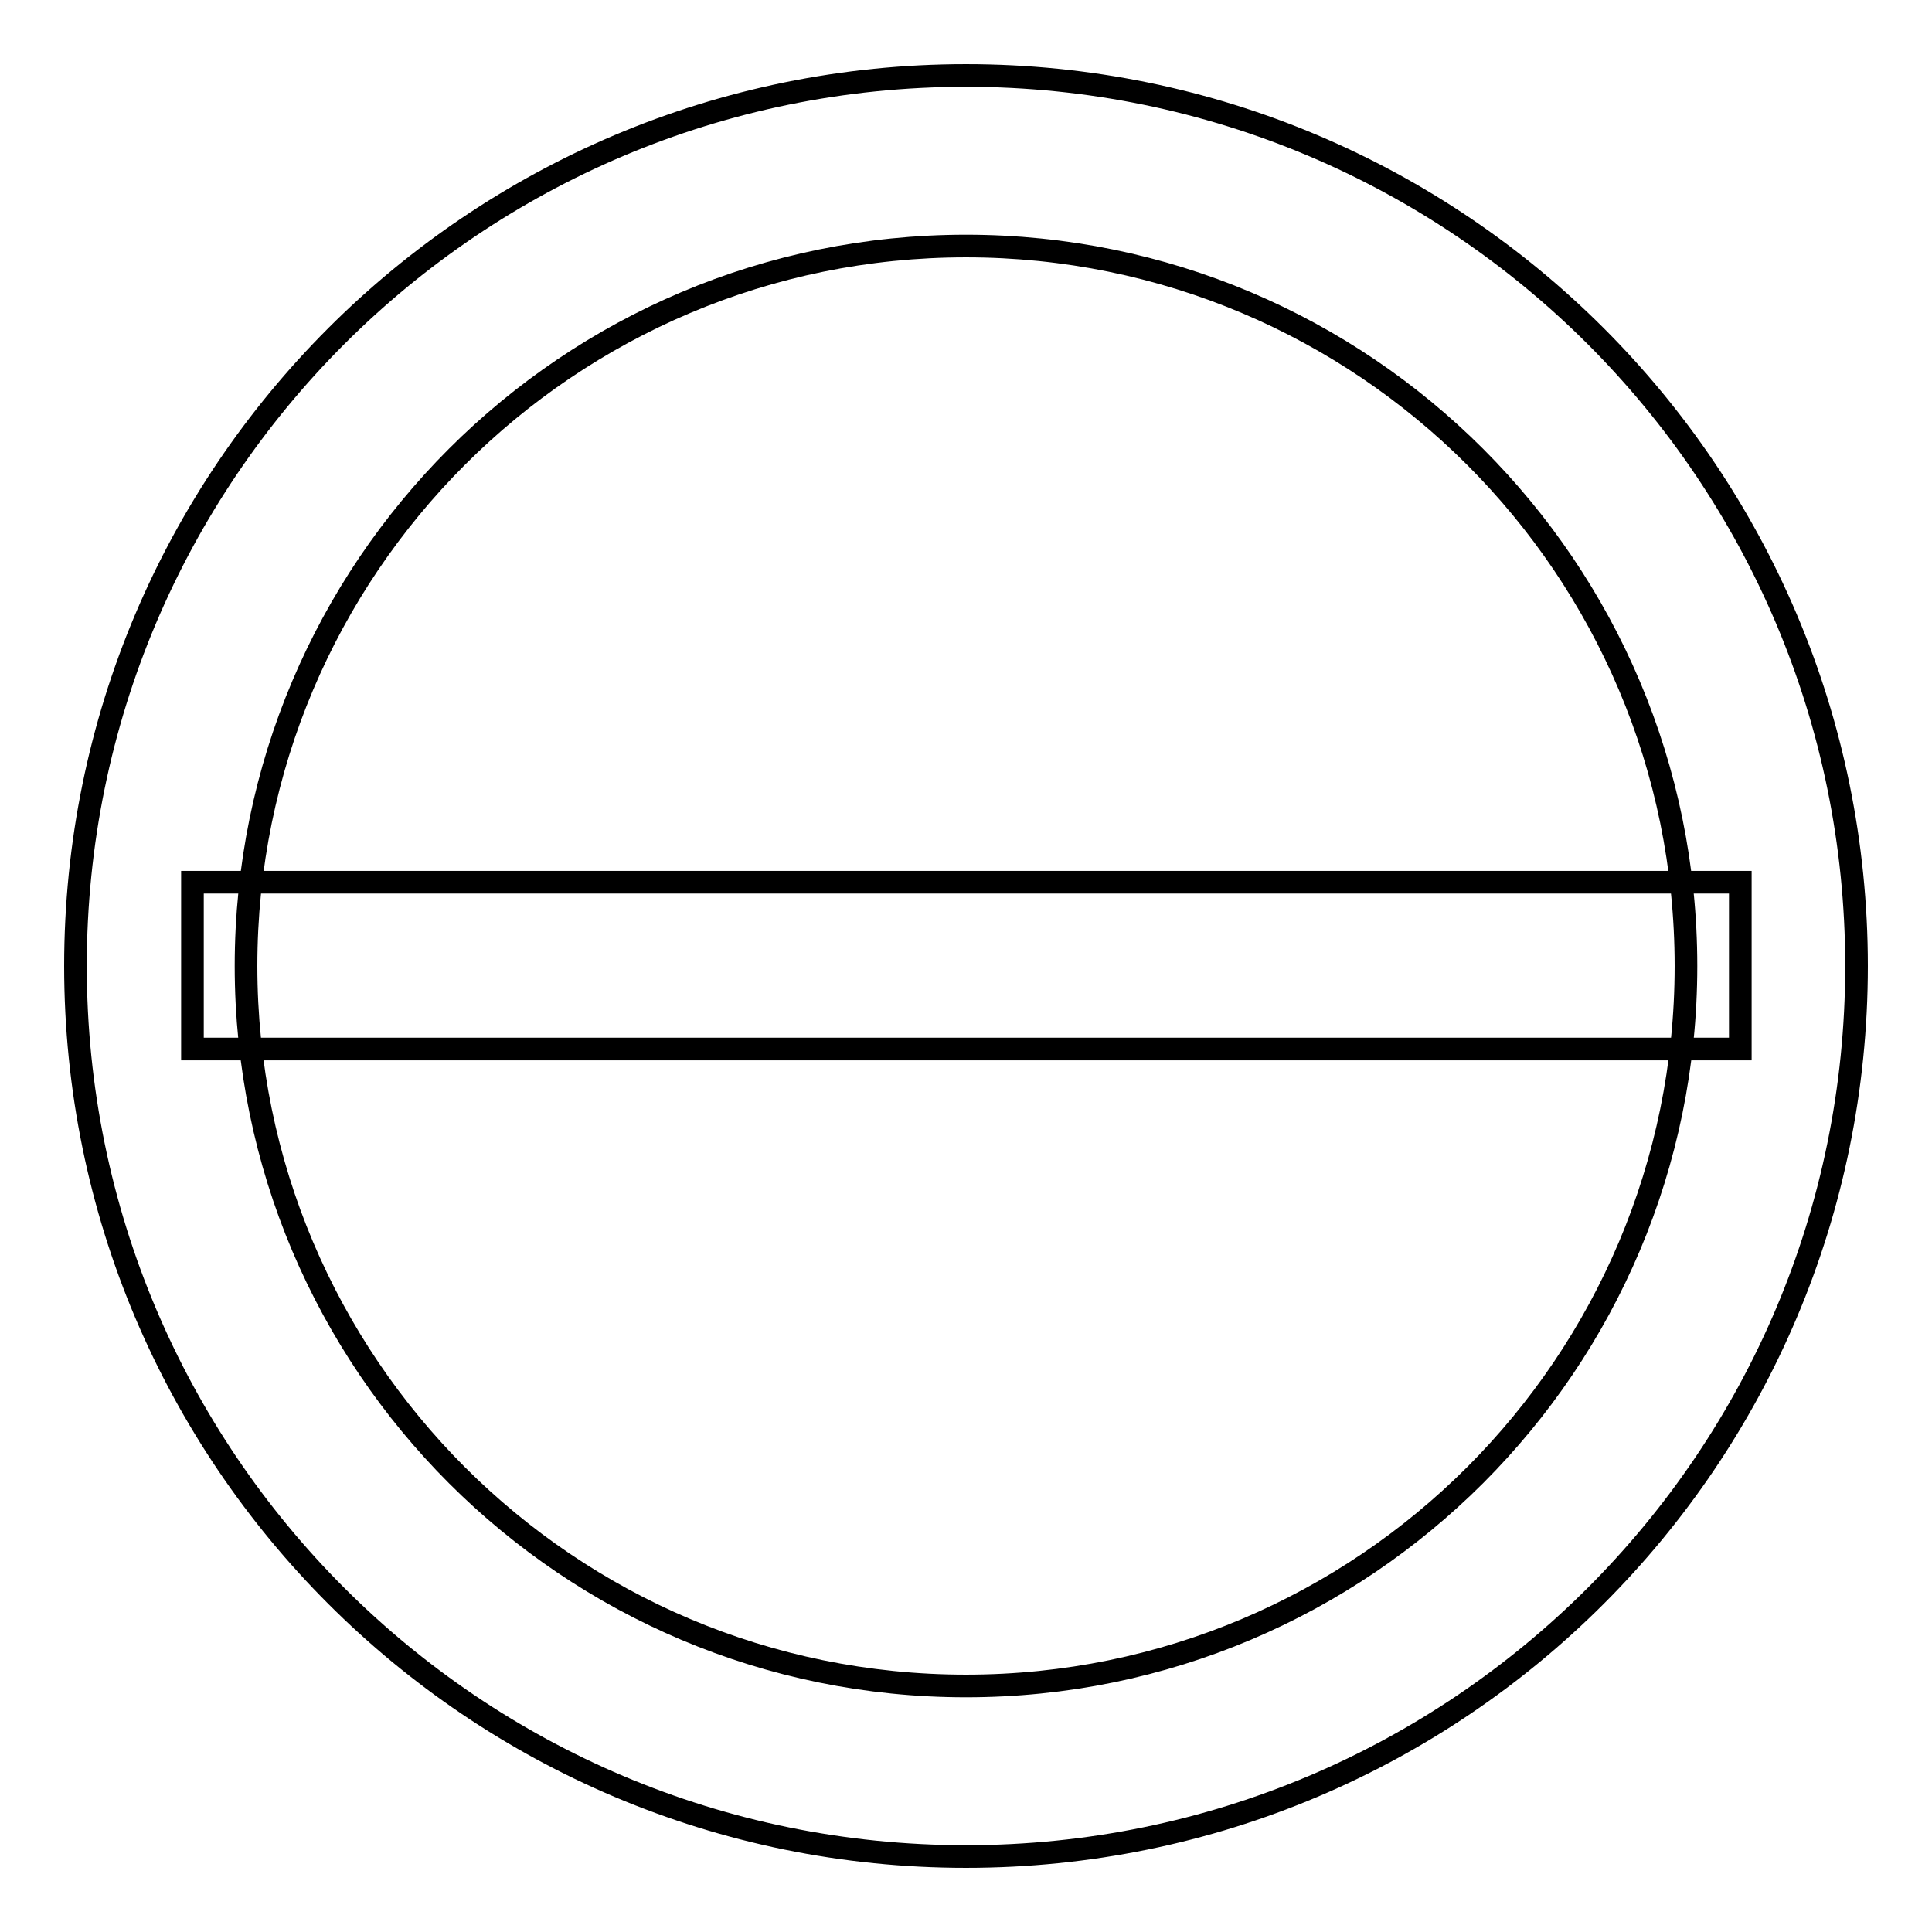 <?xml version="1.0" encoding="utf-8"?>
<!-- Svg Vector Icons : http://www.onlinewebfonts.com/icon -->
<!DOCTYPE svg PUBLIC "-//W3C//DTD SVG 1.1//EN" "http://www.w3.org/Graphics/SVG/1.1/DTD/svg11.dtd">
<svg version="1.1" xmlns="http://www.w3.org/2000/svg" xmlns:xlink="http://www.w3.org/1999/xlink" x="0px" y="0px" viewBox="0 0 256 256" enable-background="new 0 0 256 256" xml:space="preserve">
<g><g><path stroke-width="3" fill-opacity="0" stroke="#000000"  d="M128,10C62.8,10,10,62.8,10,128c0,65.2,52.8,118,118,118c65.2,0,118-52.8,118-118C246,62.8,193.2,10,128,10z M128,223.4c-52.7,0-95.4-42.7-95.4-95.4c0-52.7,42.7-95.4,95.4-95.4c52.7,0,95.4,42.7,95.4,95.4C223.4,180.7,180.7,223.4,128,223.4z"/><path stroke-width="3" fill-opacity="0" stroke="#000000"  d="M25.5,116.9h205.1V139H25.5V116.9z"/></g></g>
</svg>